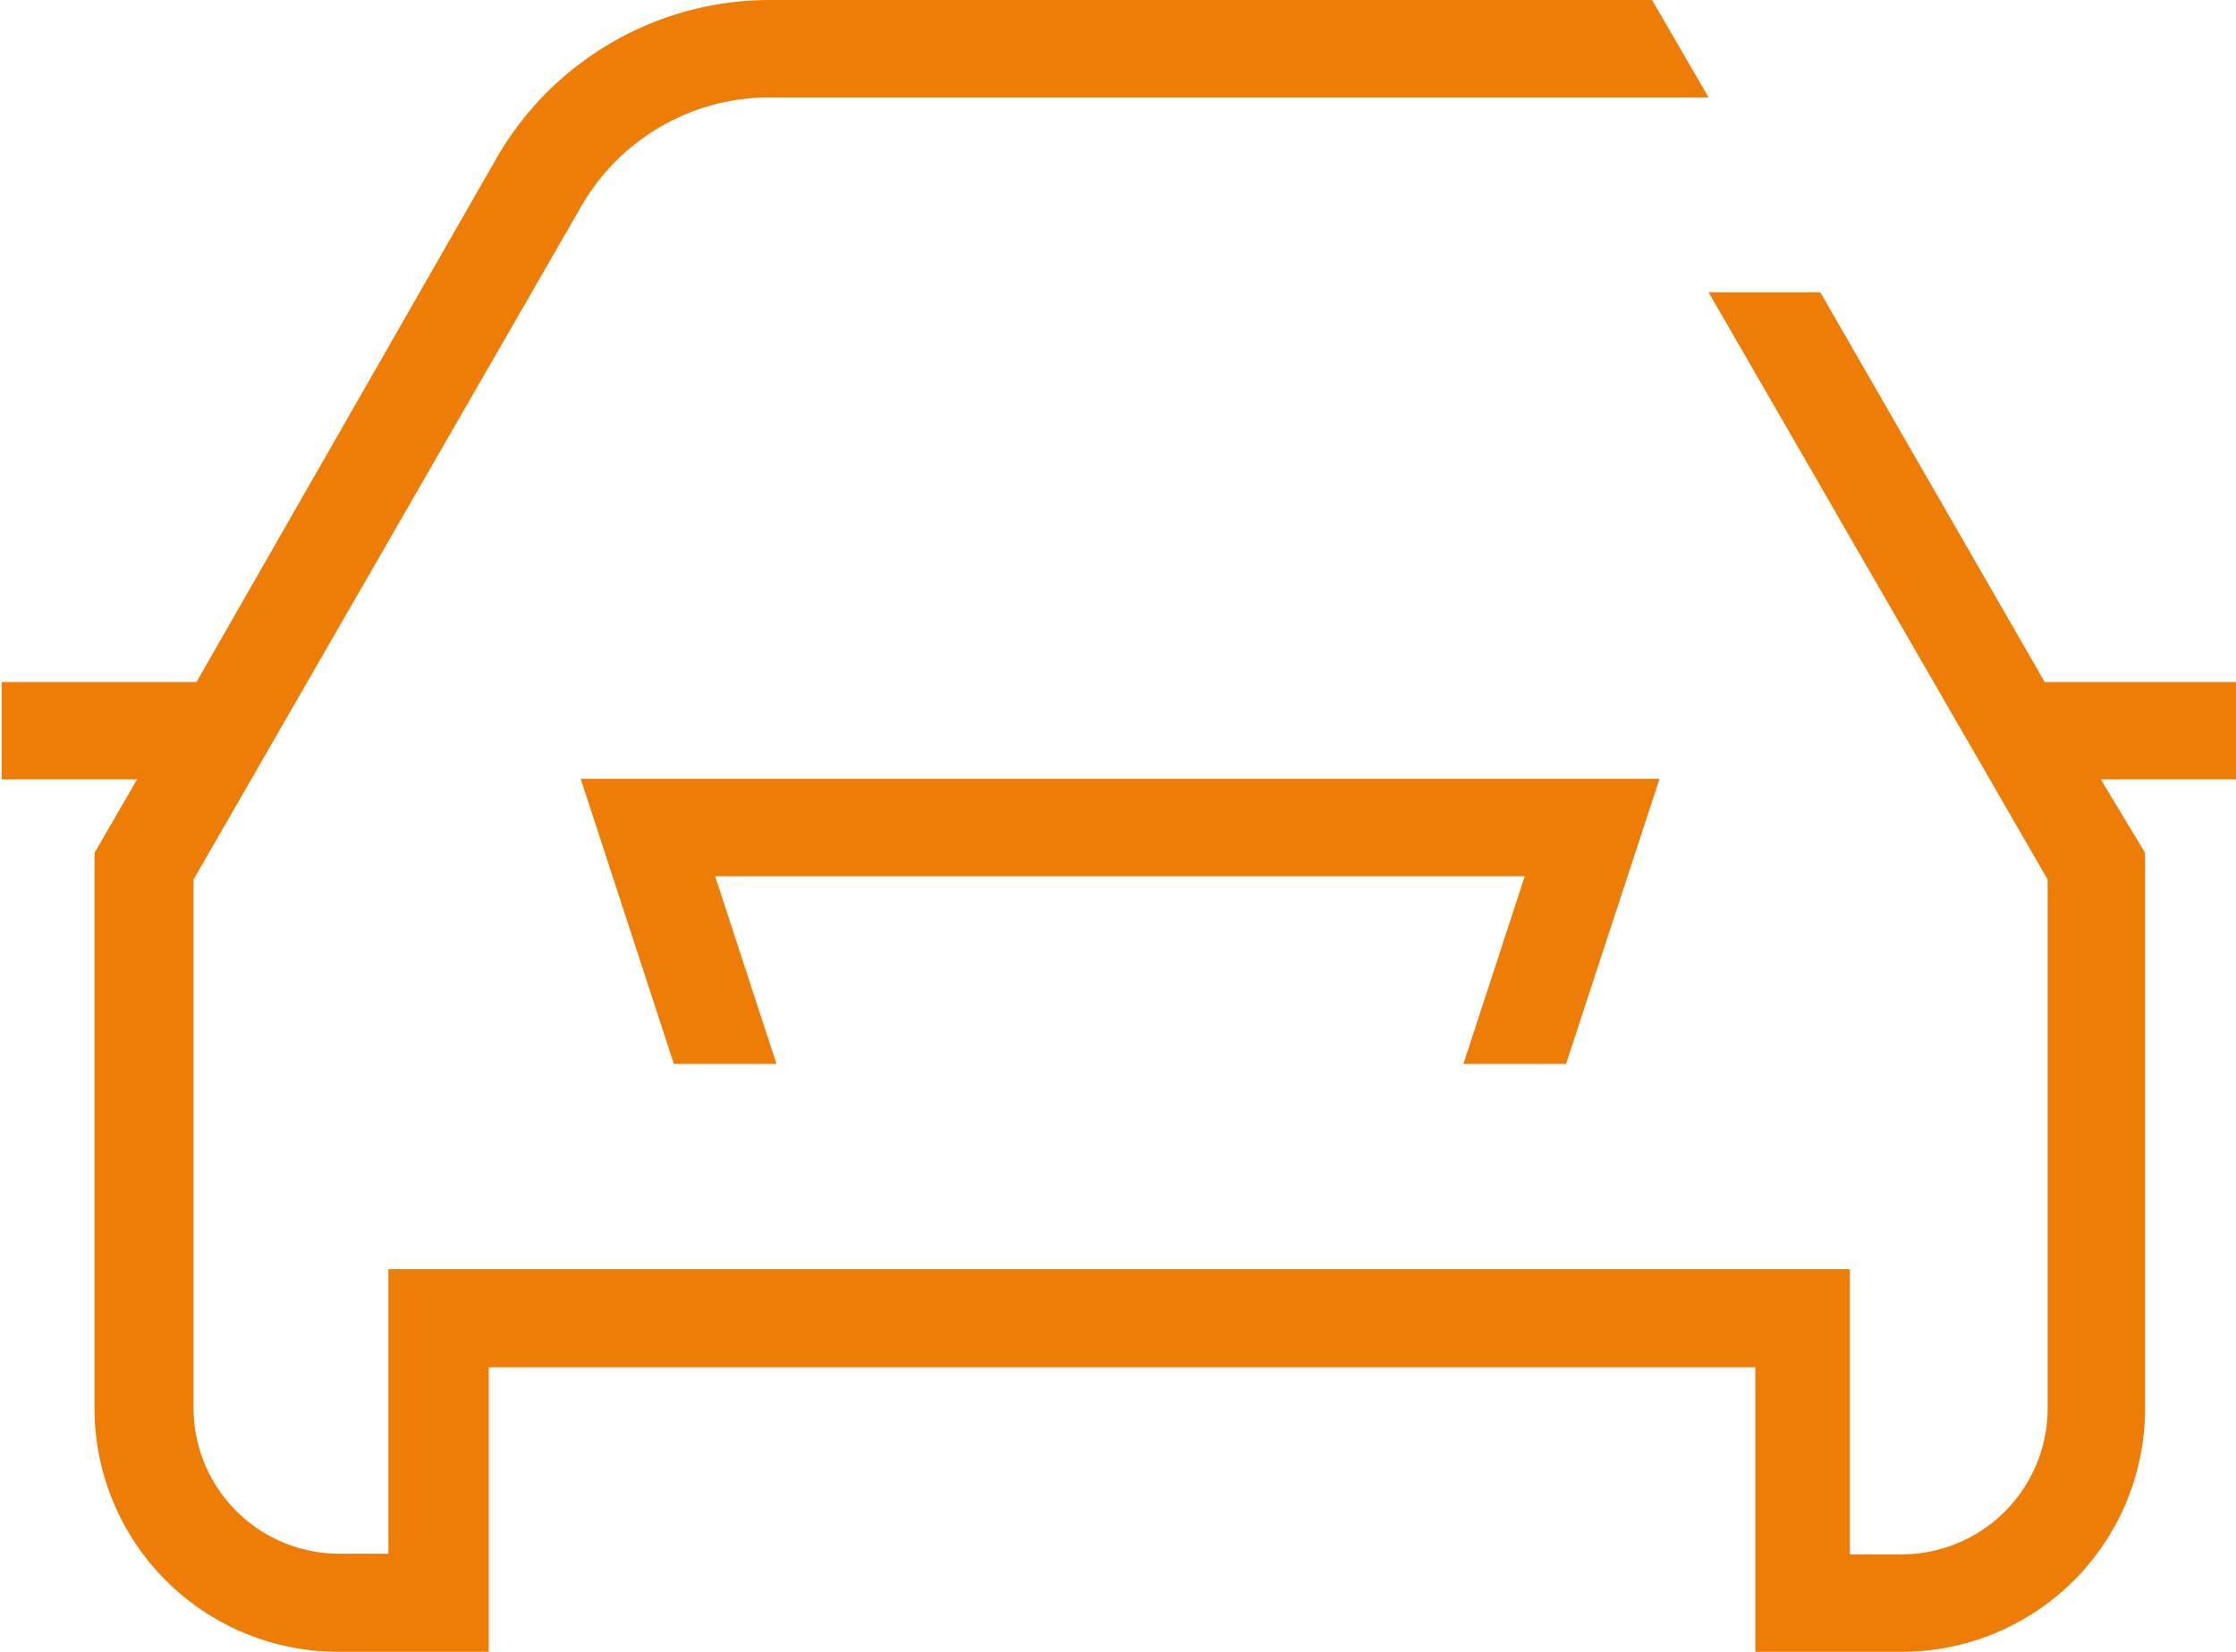 <svg id="Ebene_1" data-name="Ebene 1" xmlns="http://www.w3.org/2000/svg" viewBox="0 0 68.85 50.86"><defs><style>.cls-1{fill:#ee7d08;}</style></defs><path class="cls-1" d="M50.82,0H23.64a9.71,9.71,0,0,0-8.39,4.85L6,21H0v3H4.17L2.86,26.26V43.38a7.5,7.5,0,0,0,7.49,7.48H15V42.1h39v8.76h4.56A7.49,7.49,0,0,0,66,43.38V26.26L64.64,24H68.8V21H62.91L56,9H52.56L63,27.08v16.3a4.5,4.5,0,0,1-4.48,4.48H56.91V39.08h-45v8.76H10.4a4.49,4.49,0,0,1-4.49-4.48V27.08L17.85,6.35A6.68,6.68,0,0,1,23.64,3H52.56Z" transform="translate(0.05)"/><polygon class="cls-1" points="17.88 23.98 20.75 32.76 23.91 32.76 22.02 26.98 46.95 26.98 45.06 32.76 48.22 32.76 51.1 23.98 17.88 23.98"/></svg>